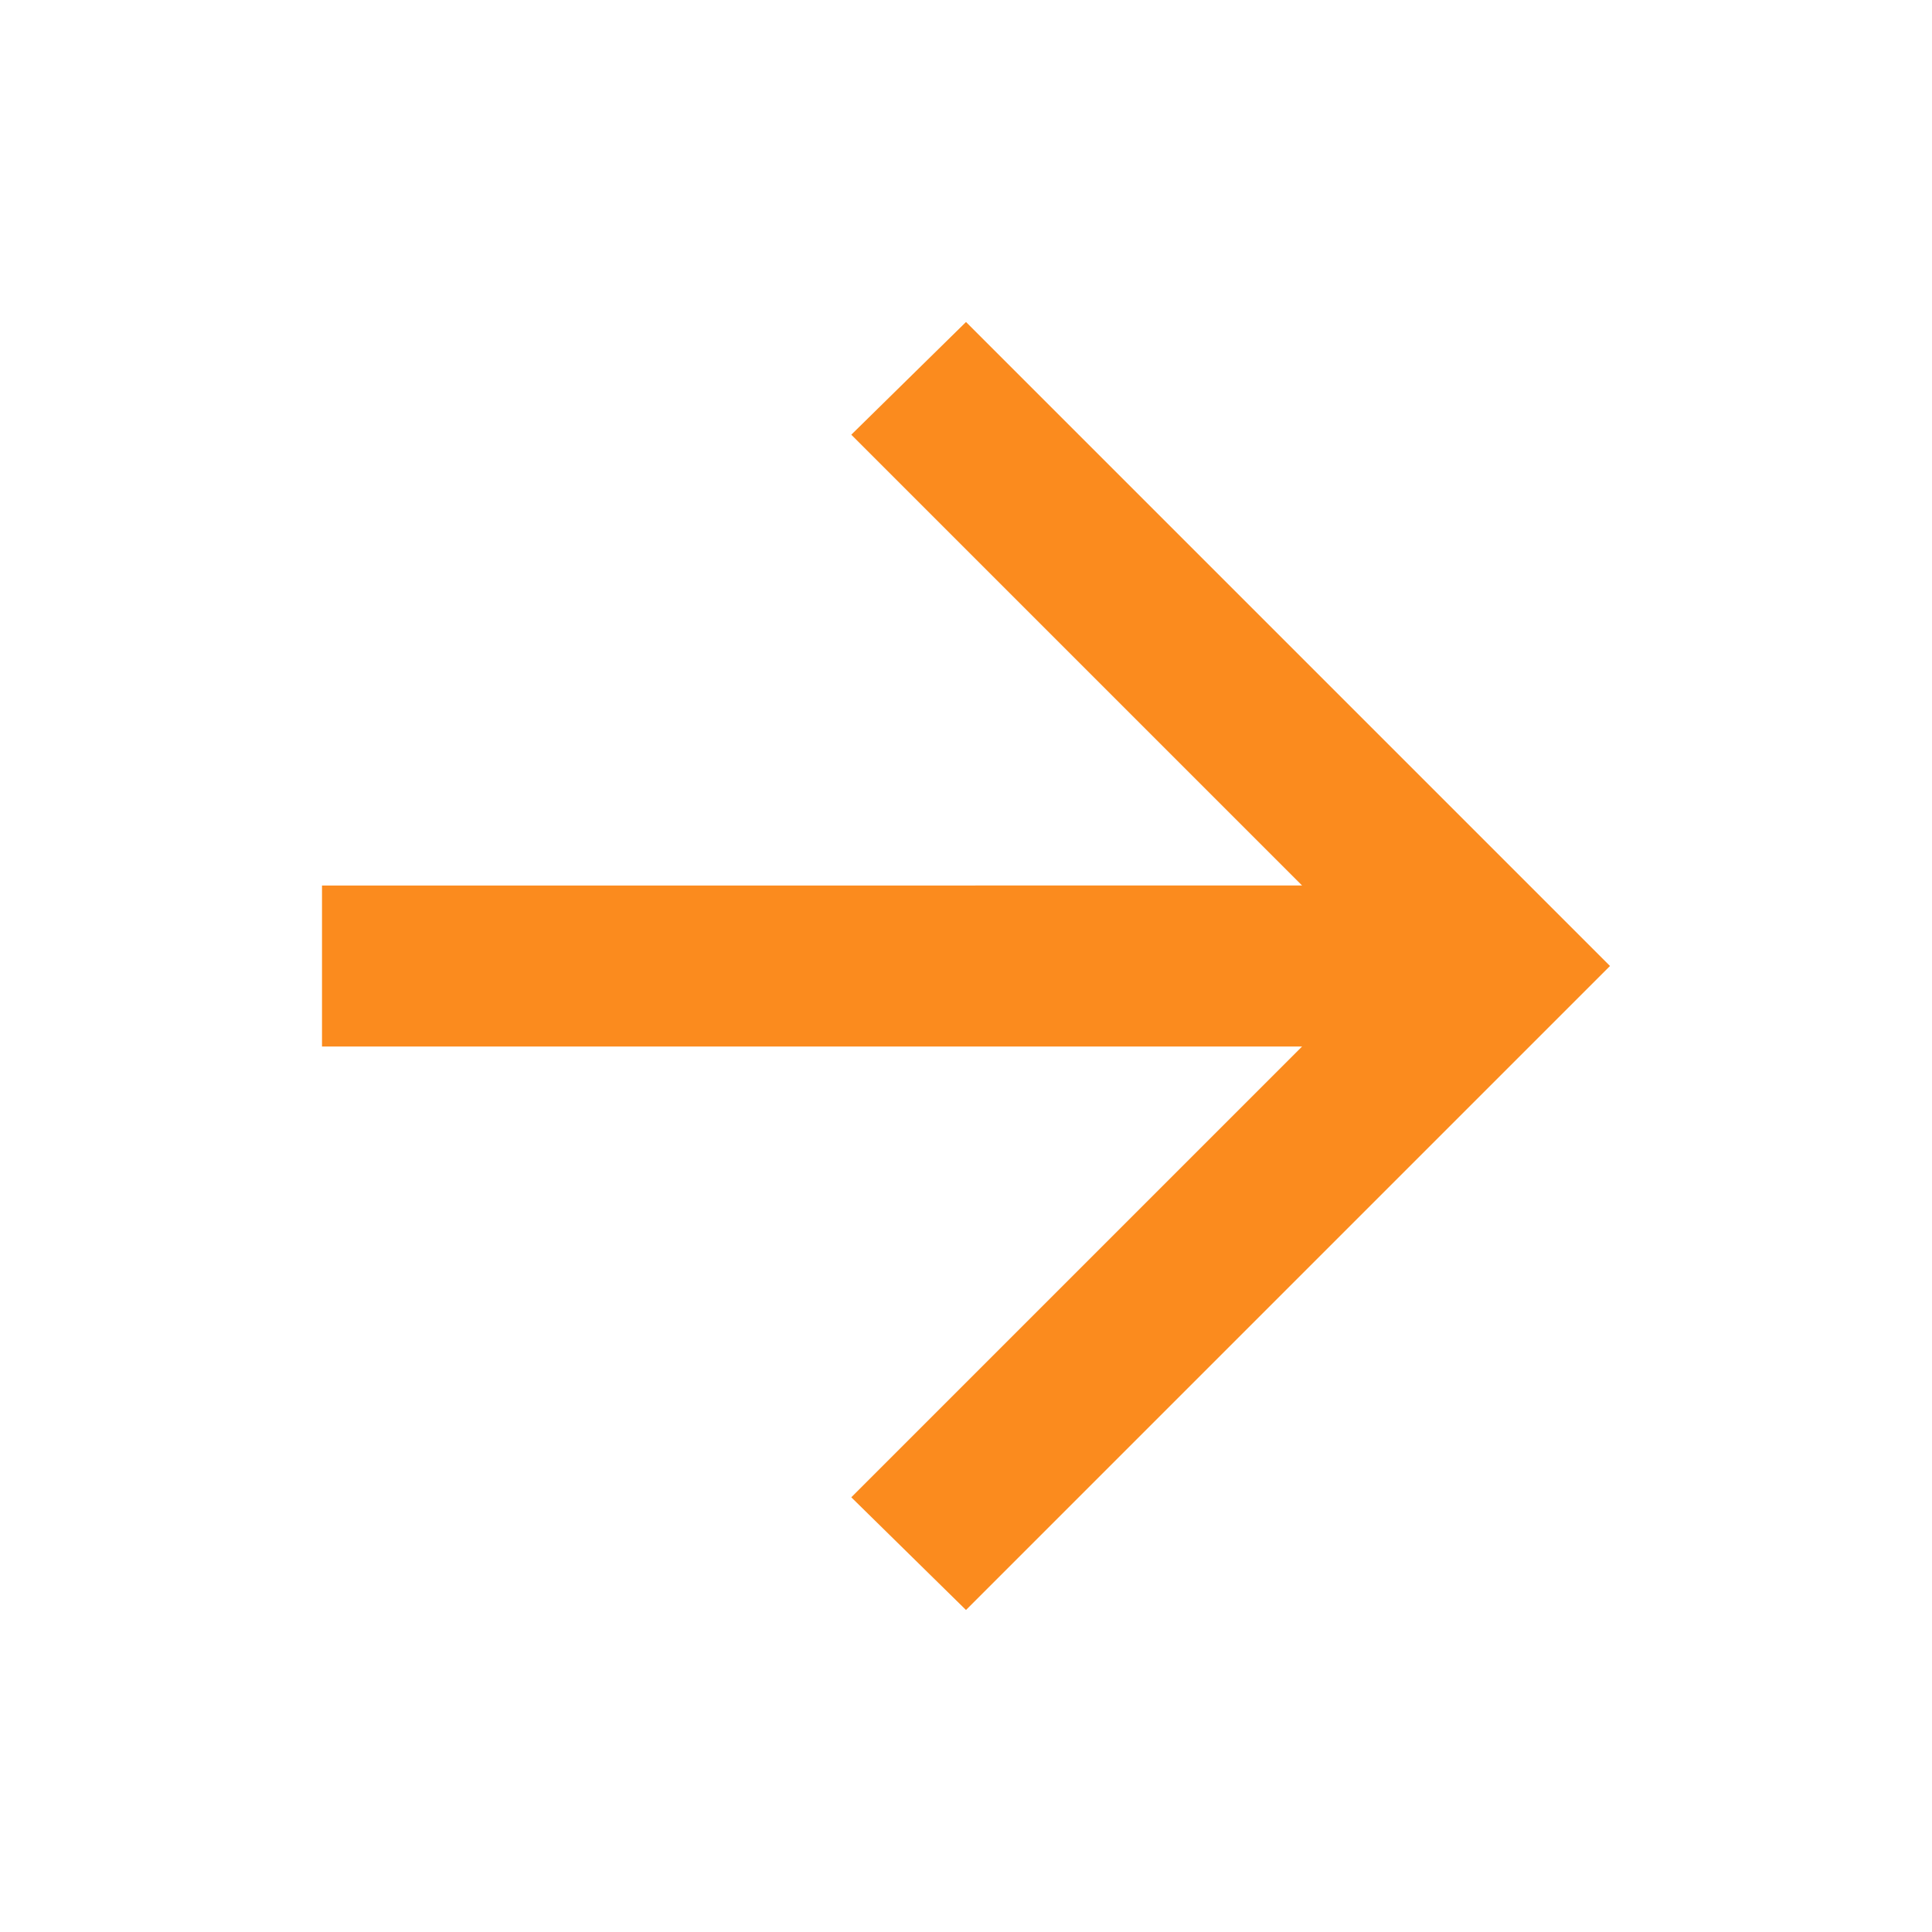 <svg xmlns="http://www.w3.org/2000/svg" fill="none" viewBox="0 0 24 24" aria-hidden="true" role="img" focusable="false"><path fill="#FB8B1E" d="m16.175 11-5.6-5.6L12 4l8 8-8 8-1.425-1.4 5.6-5.6H4v-2z"/></svg>

